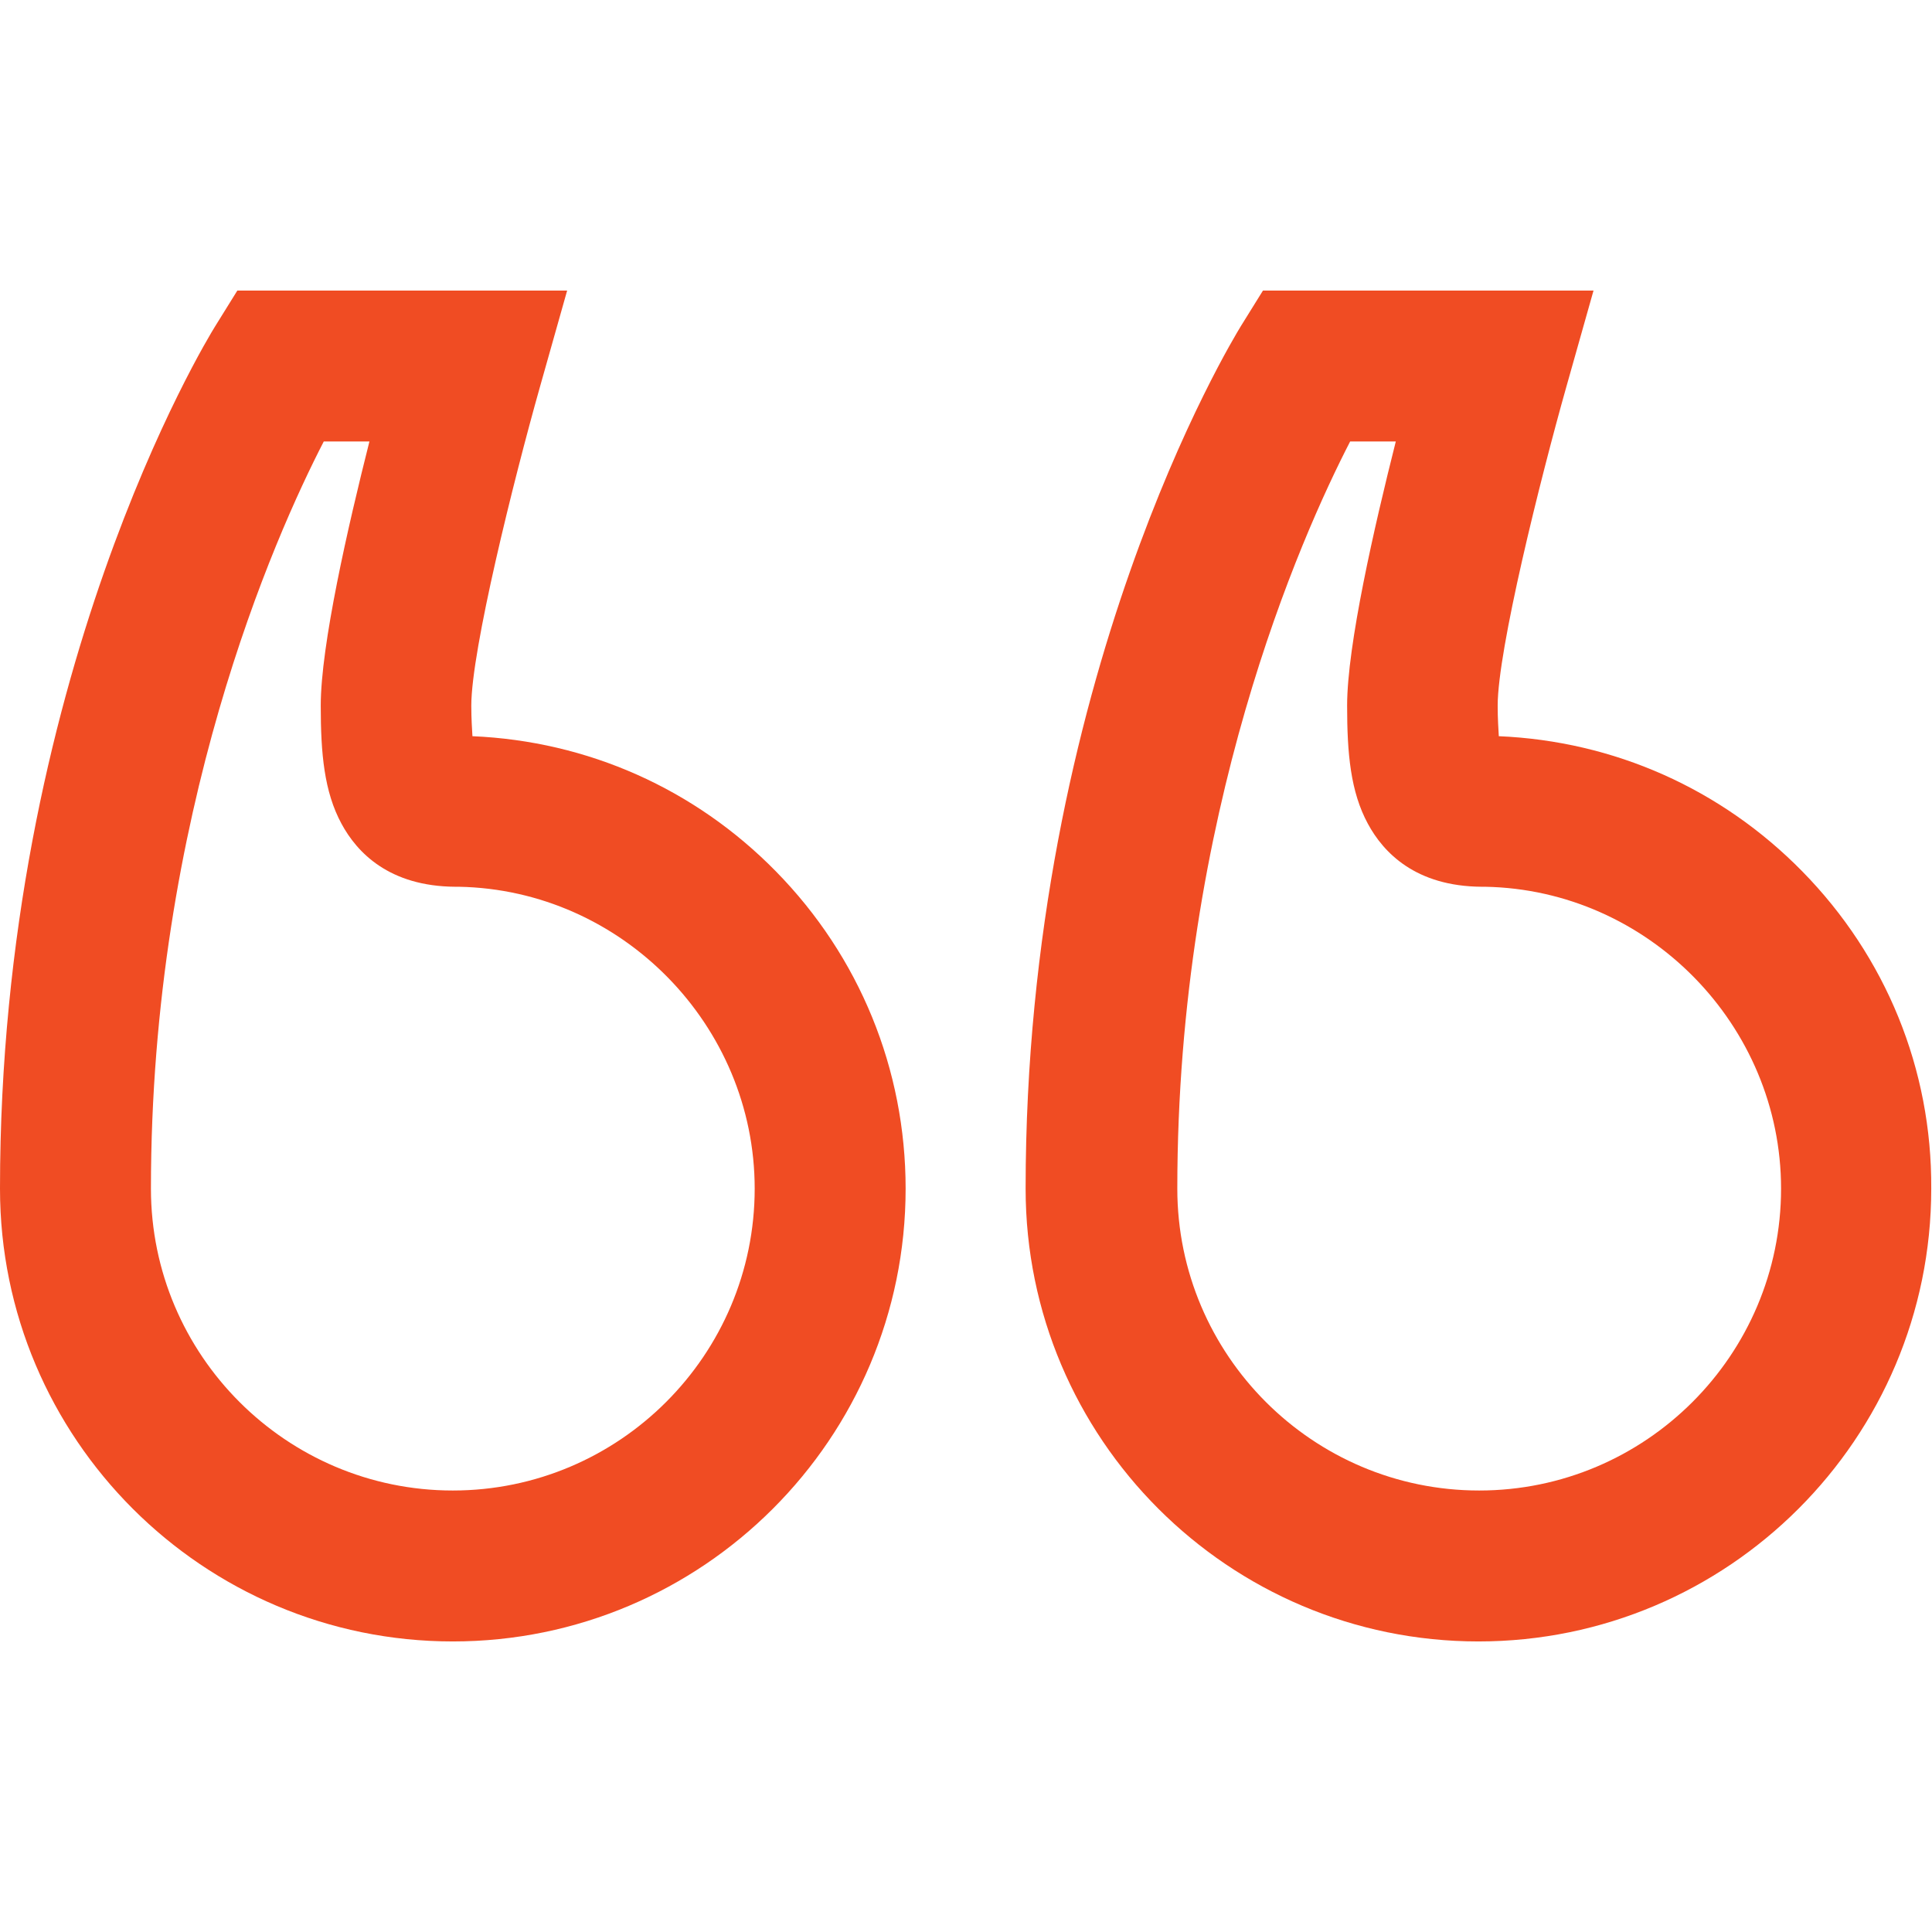 <?xml version="1.0" encoding="utf-8"?>
<!DOCTYPE svg PUBLIC "-//W3C//DTD SVG 1.1//EN" "http://www.w3.org/Graphics/SVG/1.1/DTD/svg11.dtd">
<svg version="1.1" id="icon_221614250150250" xmlns="http://www.w3.org/2000/svg" xmlns:xlink="http://www.w3.org/1999/xlink" x="0px" y="0px" viewBox="0 0 512 512" style="enable-background:new 0 0 512 512;" xml:space="preserve" width="40" height="40" fill="#f04c23" >
	<path d="M477.6,230.9c-21.5-21.9-49.9-34.5-80.4-35.8c-0.1-1.9-0.3-4.5-0.3-8.1c0-14.7,11.2-59.7,18.2-84.5l7.2-25.5h-87.6
		l-5.9,9.5c-2.3,3.8-57,93.4-57,228.5c0,66.2,53.8,120,120,120s120-53.8,120-120C512,283.4,499.8,253.5,477.6,230.9z M392,395
		c-44.1,0-80-35.9-80-80c0-99.3,32.8-172.8,45.8-198h12.1c-5.7,22.6-12.9,54-12.9,70c0,12.7,0.9,22.8,5.5,31.3
		c4.1,7.6,12.6,16.6,30.2,16.7l0.9,0c43.2,0.8,78.4,36.7,78.4,80C472,359.1,436.1,395,392,395z"></path>
	<path d="M205.6,230.9c-21.5-21.9-49.9-34.5-80.4-35.8c-0.1-1.9-0.3-4.5-0.3-8.1c0-14.7,11.2-59.7,18.2-84.5l7.2-25.5H62.9L57,86.5
		C54.7,90.2,0,179.9,0,315c0,66.2,53.8,120,120,120s120-53.8,120-120C240,283.4,227.8,253.5,205.6,230.9z M120,395
		c-44.1,0-80-35.9-80-80c0-99.3,32.8-172.8,45.8-198h12.1C92.2,139.6,85,171,85,187c0,12.7,0.9,22.8,5.5,31.3
		c4.1,7.6,12.6,16.6,30.2,16.7l0.9,0c43.2,0.8,78.4,36.7,78.4,80C200,359.1,164.1,395,120,395z"></path>
</svg>